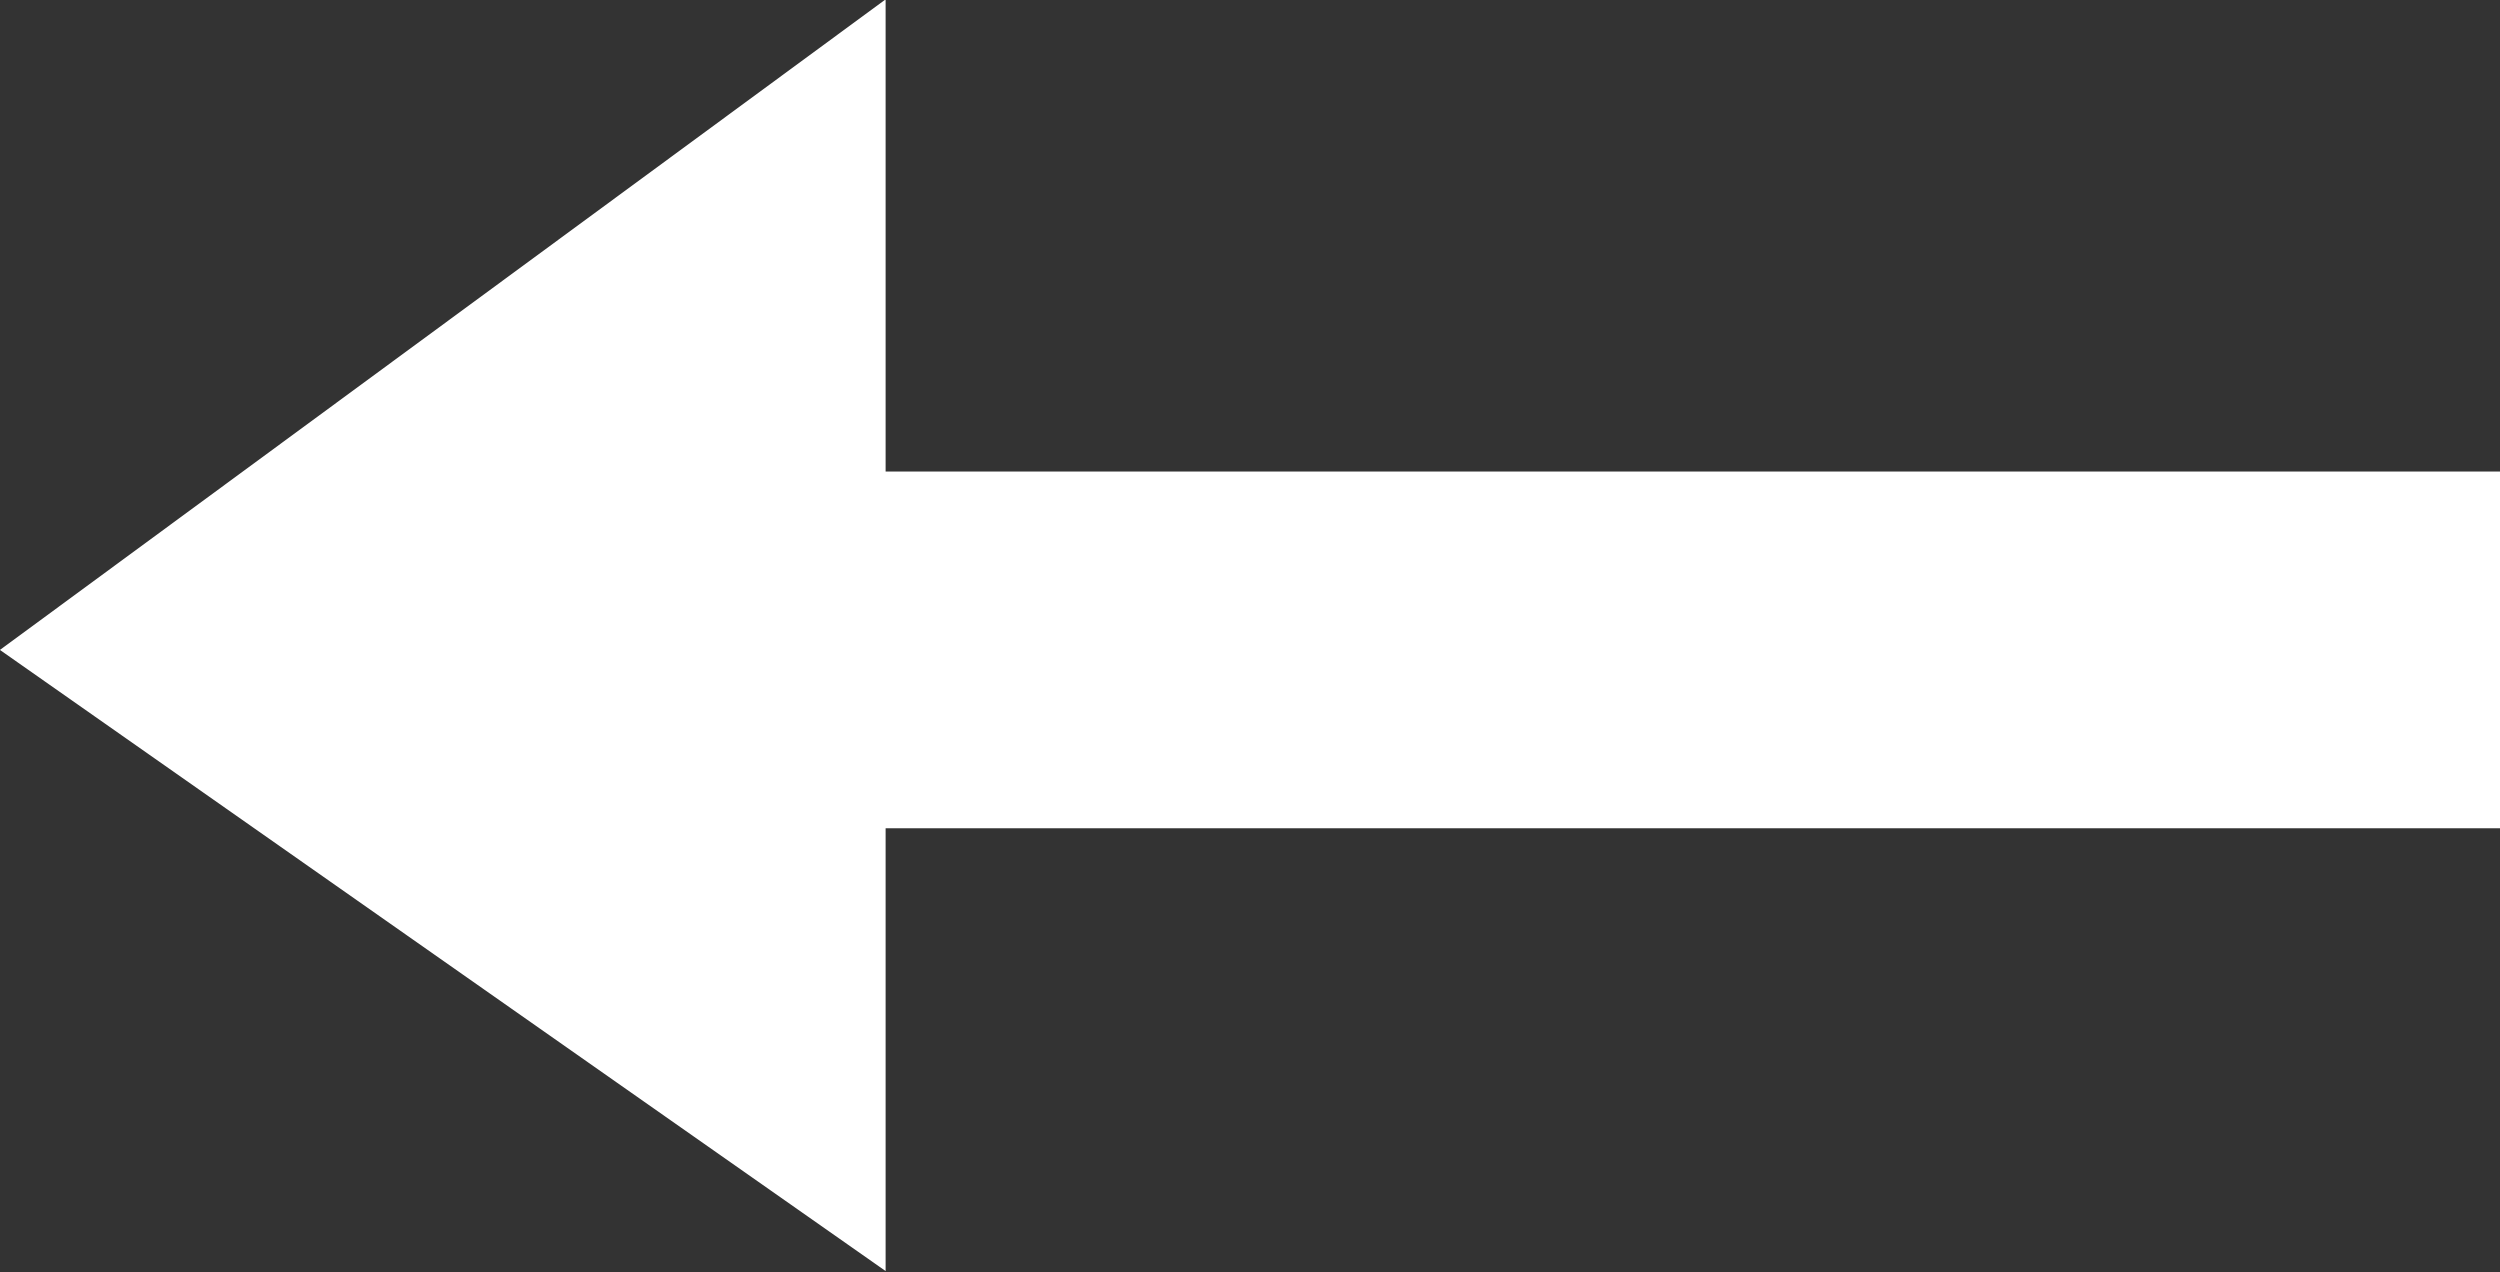 <?xml version="1.0" encoding="UTF-8" standalone="no"?><svg xmlns="http://www.w3.org/2000/svg" xmlns:xlink="http://www.w3.org/1999/xlink" fill="#ffffff" height="85.6" preserveAspectRatio="xMidYMid meet" version="1" viewBox="225.4 288.0 168.2 85.6" width="168.2" zoomAndPan="magnify"><rect x="225.4" y="288.0" width="168.2" height="85.6" fill="#333333" stroke="none"/><g id="change1_1"><path d="M 393.605 319.727 L 284.984 319.727 L 284.984 287.957 L 225.395 331.727 L 284.984 373.516 L 284.984 343.727 L 393.605 343.727 L 393.605 319.727" fill="inherit"/></g></svg>